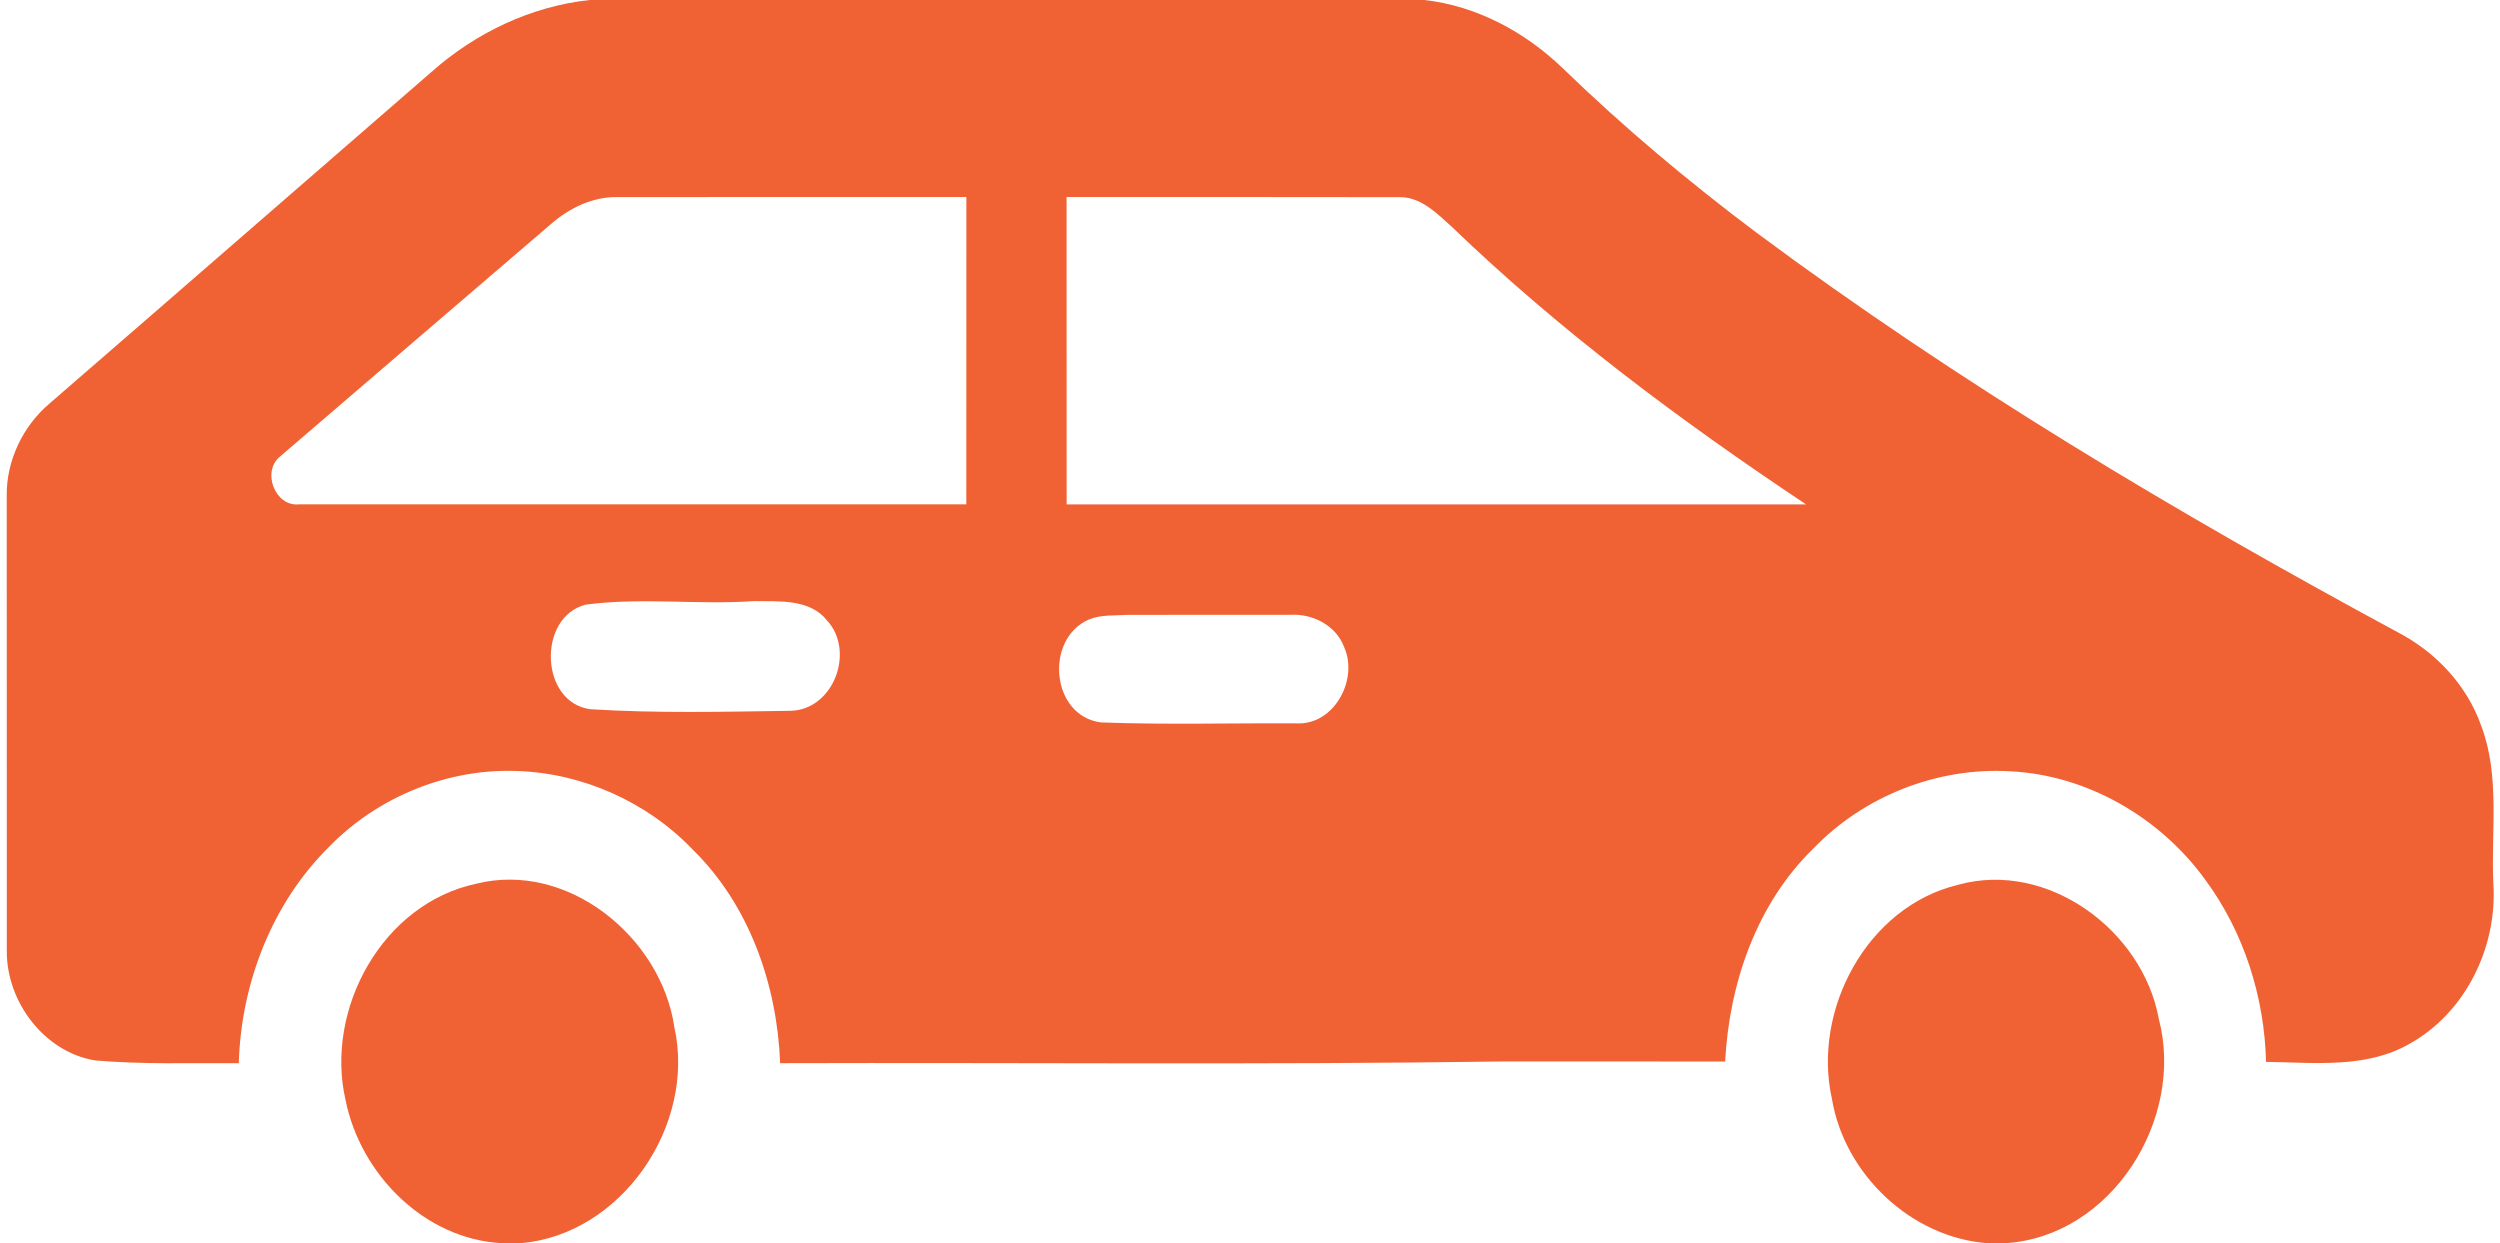 <?xml version="1.0" encoding="UTF-8"?> <svg xmlns="http://www.w3.org/2000/svg" width="368pt" height="183pt" viewBox="0 0 368 183"> <g id="#f06134ff"> <path fill="#f06134" opacity="1.00" d=" M 86.80 0.00 L 209.68 0.00 C 217.37 0.87 224.47 4.69 230.00 10.01 C 238.99 18.73 248.60 26.78 258.61 34.29 C 288.39 56.41 320.34 75.46 352.95 93.07 C 358.54 95.97 363.14 100.87 365.24 106.85 C 368.04 114.26 366.66 122.32 367.02 130.04 C 367.64 139.38 362.94 149.09 354.64 153.67 C 348.25 157.33 340.61 156.39 333.56 156.31 C 333.33 146.73 330.30 137.17 324.57 129.44 C 317.97 120.35 307.28 114.11 295.98 113.54 C 285.25 112.88 274.39 117.15 266.94 124.89 C 258.55 133.05 254.55 144.76 253.94 156.26 C 242.95 156.23 231.96 156.26 220.97 156.25 C 185.60 156.76 150.21 156.39 114.84 156.50 C 114.39 144.96 110.32 133.22 101.94 125.03 C 95.23 118.03 85.75 113.79 76.06 113.49 C 65.88 113.11 55.66 117.29 48.54 124.55 C 40.07 132.87 35.49 144.71 35.15 156.50 C 28.09 156.46 21.00 156.70 13.96 156.09 C 6.51 154.84 0.99 147.48 1.00 140.07 C 0.99 117.69 1.01 95.31 0.99 72.94 C 0.94 67.76 3.39 62.69 7.33 59.36 C 26.07 43.14 44.76 26.85 63.49 10.61 C 69.97 4.85 78.15 0.93 86.80 0.00 M 81.02 33.05 C 67.74 44.44 54.46 55.82 41.20 67.22 C 38.50 69.43 40.49 74.63 44.03 74.24 C 76.77 74.25 109.50 74.25 142.24 74.24 C 142.25 59.16 142.25 44.08 142.25 29.00 C 125.14 29.00 108.02 28.99 90.91 29.01 C 87.21 28.94 83.75 30.65 81.02 33.05 M 157.00 29.00 C 157.00 44.08 157.00 59.16 157.01 74.25 C 193.29 74.25 229.58 74.25 265.86 74.25 C 247.45 61.99 229.62 48.72 213.67 33.35 C 211.53 31.43 209.24 29.06 206.16 29.02 C 189.77 28.98 173.39 29.01 157.00 29.00 M 86.21 89.00 C 79.07 90.83 79.45 103.46 86.94 104.40 C 96.72 105.01 106.56 104.77 116.35 104.63 C 122.72 104.51 125.93 95.83 121.72 91.31 C 119.16 88.11 114.65 88.55 110.99 88.48 C 102.74 89.06 94.44 87.91 86.21 89.00 M 160.24 91.21 C 153.75 94.08 154.68 105.36 162.04 106.34 C 171.64 106.70 181.28 106.42 190.90 106.48 C 196.44 106.73 200.01 99.94 197.84 95.21 C 196.66 92.07 193.21 90.30 189.95 90.50 C 181.96 90.50 173.96 90.49 165.96 90.51 C 164.05 90.63 162.04 90.45 160.24 91.21 Z"></path> <path fill="#f06134" opacity="1.00" d=" M 50.87 161.95 C 47.79 148.58 56.27 133.06 70.03 130.10 C 83.53 126.68 97.31 137.93 99.26 151.17 C 102.48 165.56 91.58 181.73 76.64 183.00 L 73.95 183.00 C 62.51 182.44 53.07 172.88 50.87 161.95 Z"></path> <path fill="#f06134" opacity="1.00" d=" M 269.67 161.80 C 266.72 148.71 274.82 133.47 288.20 130.25 C 301.37 126.58 315.39 136.92 317.77 149.95 C 321.66 164.69 310.85 182.05 295.15 183.00 L 292.54 183.00 C 281.29 182.14 271.53 172.85 269.67 161.80 Z"></path> </g> </svg> 